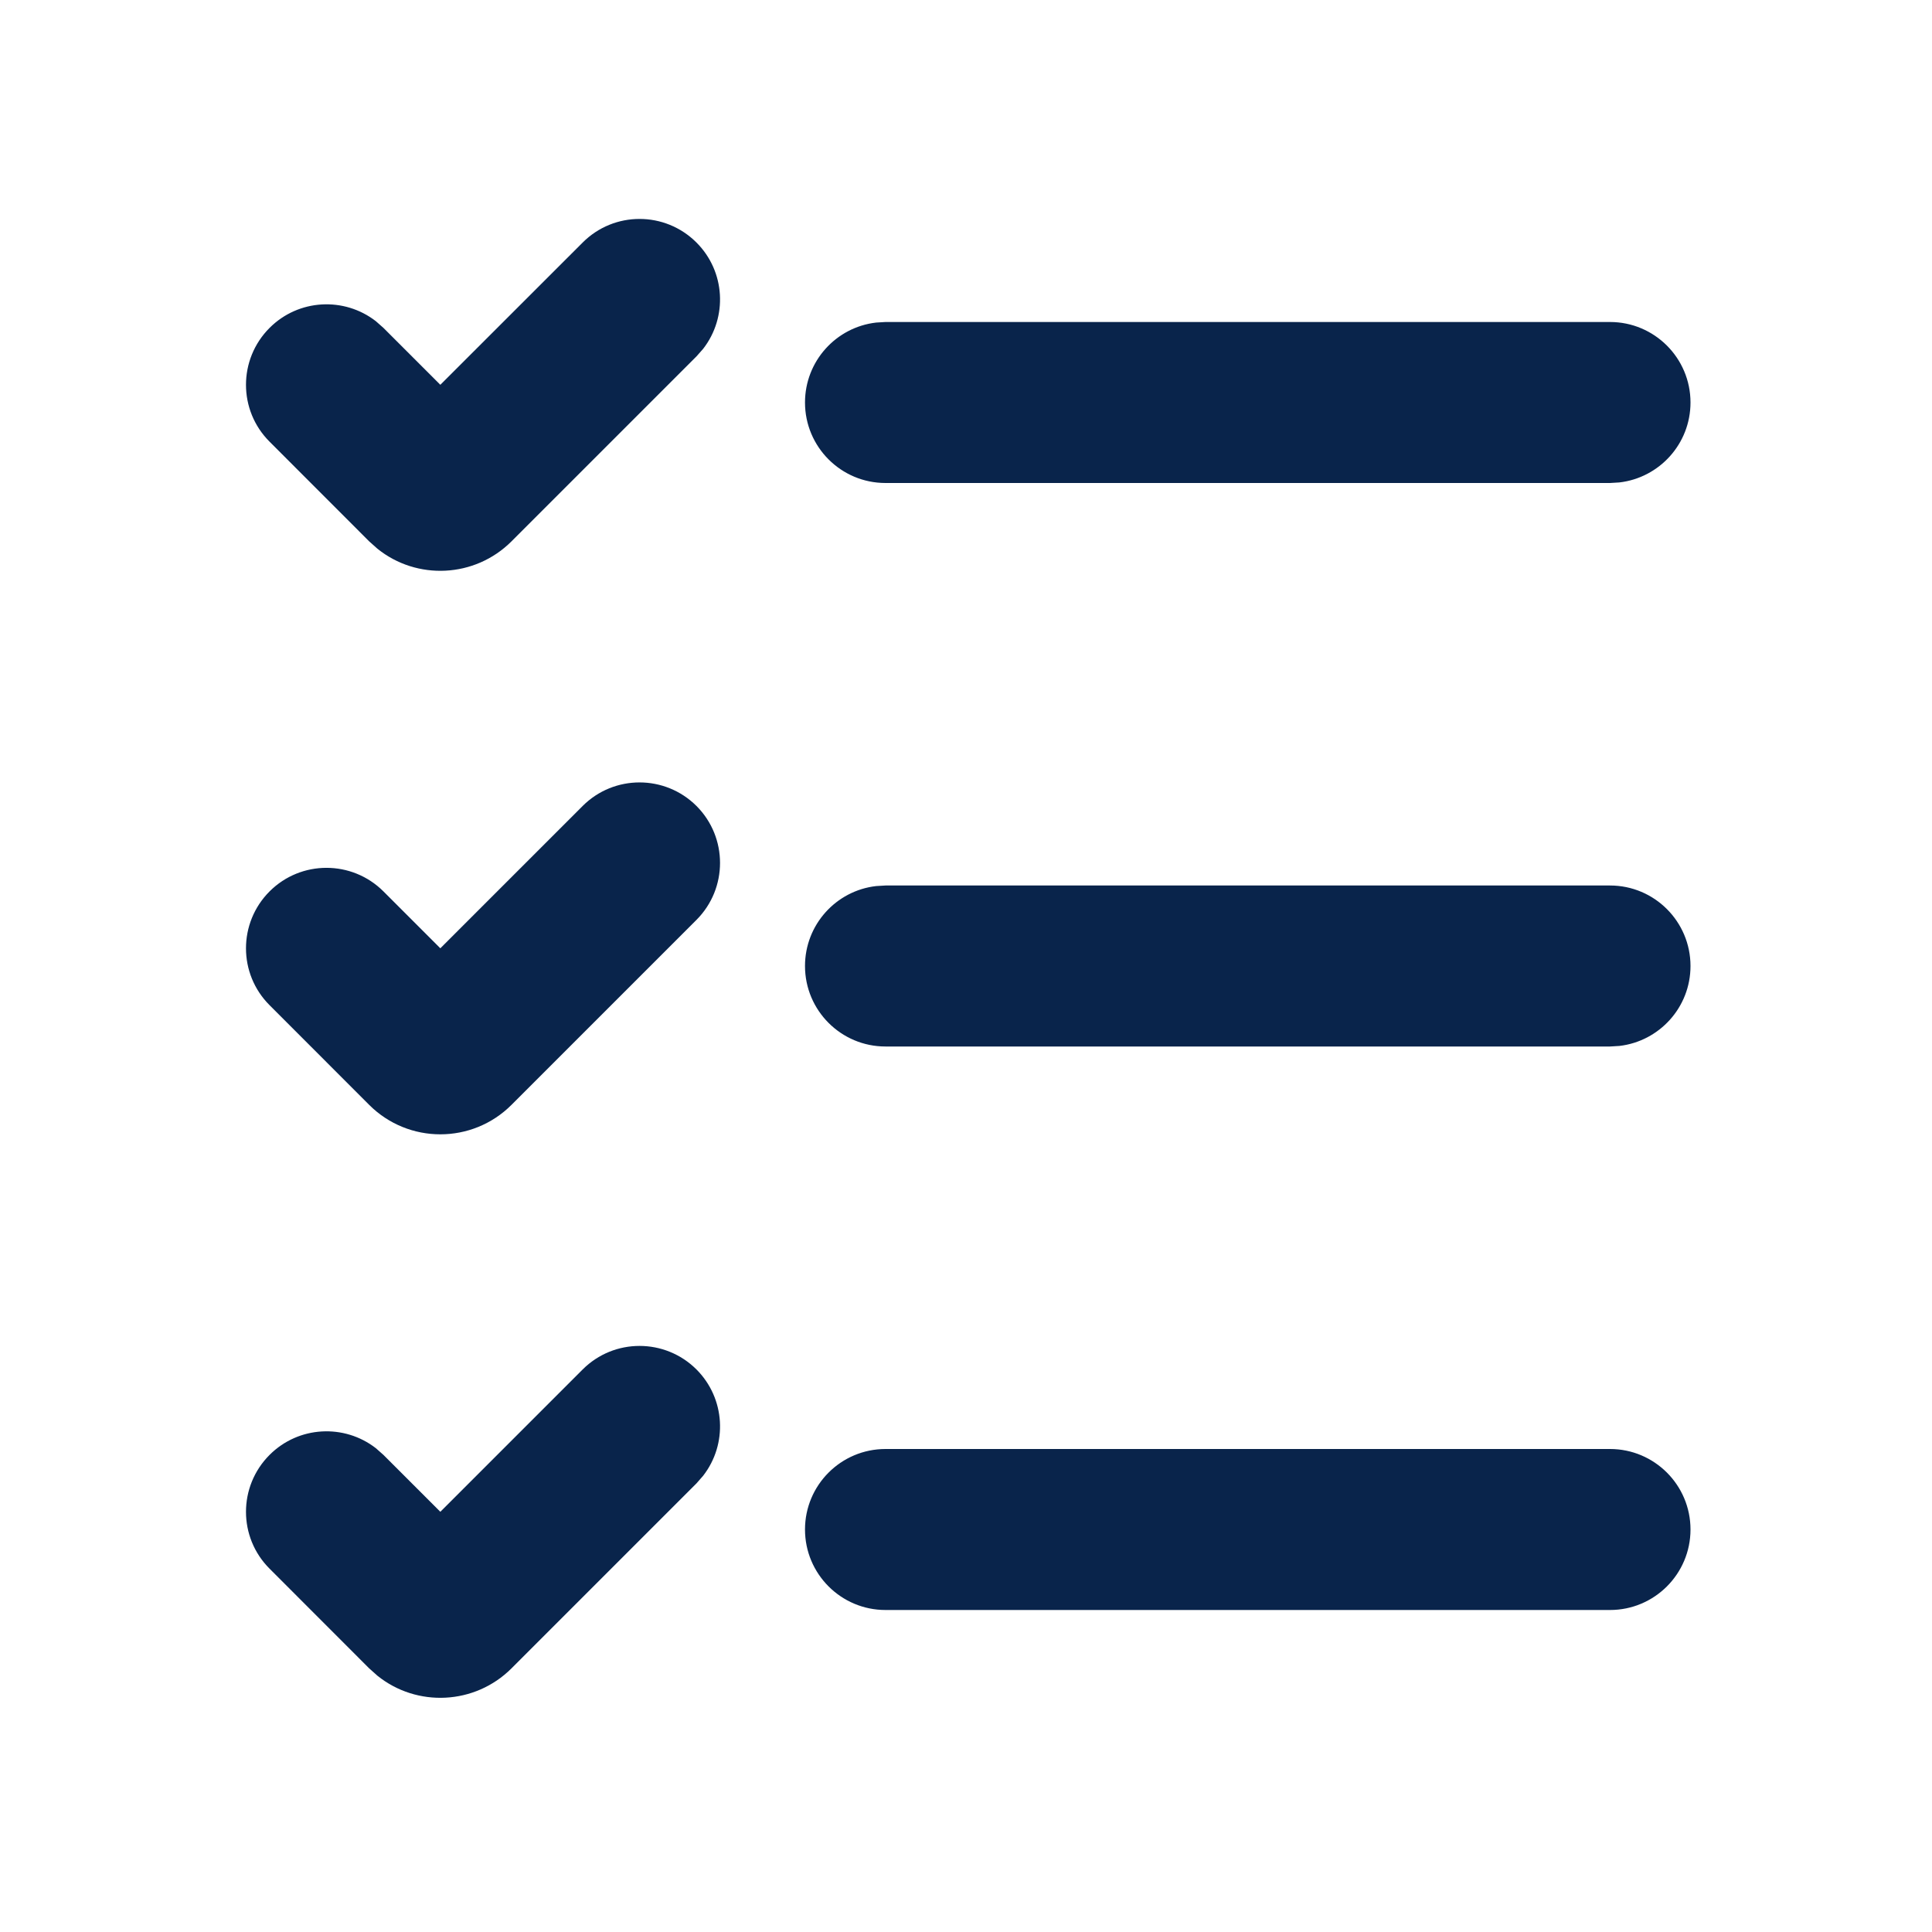 <?xml version="1.0" encoding="UTF-8"?>

<svg width="800px" height="800px" viewBox="0 0 24 24" version="1.1" xmlns="http://www.w3.org/2000/svg" xmlns:xlink="http://www.w3.org/1999/xlink">
    <title>list_check_2_line</title>
    <g id="页面-1" stroke="none" stroke-width="1" fill="none" fill-rule="evenodd">
        <g id="Editor" transform="translate(0, -192)" fill-rule="nonzero">
            <g id="list_check_2_line" transform="translate(0, 192)">
                <path d="M24,0 L24,24 L0,24 L0,0 L24,0 Z M12.593,23.258 L12.582,23.26 L12.511,23.295 L12.492,23.299 L12.492,23.299 L12.477,23.295 L12.406,23.26 C12.396,23.256 12.387,23.259 12.382,23.265 L12.378,23.276 L12.361,23.703 L12.366,23.723 L12.377,23.736 L12.48,23.81 L12.495,23.814 L12.495,23.814 L12.507,23.81 L12.611,23.736 L12.623,23.72 L12.623,23.72 L12.627,23.703 L12.61,23.276 C12.608,23.266 12.601,23.259 12.593,23.258 L12.593,23.258 Z M12.858,23.145 L12.845,23.147 L12.66,23.24 L12.65,23.25 L12.65,23.25 L12.647,23.261 L12.665,23.691 L12.67,23.703 L12.67,23.703 L12.678,23.71 L12.879,23.803 C12.891,23.807 12.902,23.803 12.908,23.795 L12.912,23.781 L12.878,23.167 C12.875,23.155 12.867,23.147 12.858,23.145 L12.858,23.145 Z M12.143,23.147 C12.133,23.142 12.122,23.145 12.116,23.153 L12.11,23.167 L12.076,23.781 C12.075,23.793 12.083,23.802 12.093,23.805 L12.108,23.803 L12.309,23.71 L12.319,23.702 L12.319,23.702 L12.323,23.691 L12.34,23.261 L12.337,23.249 L12.337,23.249 L12.328,23.24 L12.143,23.147 Z" id="MingCute" fill-rule="nonzero">
</path>
                <path d="M7.238,17.012 C7.628,16.622 8.261,16.622 8.652,17.012 C9.012,17.373 9.04,17.94 8.735,18.332 L8.652,18.427 L6.354,20.725 C5.898,21.18 5.178,21.211 4.688,20.816 L4.586,20.725 L3.349,19.487 C2.958,19.097 2.958,18.464 3.349,18.073 C3.709,17.713 4.276,17.685 4.669,17.99 L4.763,18.073 L5.47,18.78 L7.238,17.012 Z M20,18 C20.552,18 21,18.448 21,19 C21,19.552 20.552,20 20,20 L11,20 C10.448,20 10,19.552 10,19 C10,18.448 10.448,18 11,18 L20,18 Z M8.652,10.012 C9.042,10.403 9.042,11.036 8.652,11.427 L6.354,13.725 C5.866,14.213 5.074,14.213 4.586,13.725 L3.349,12.487 C2.958,12.097 2.958,11.464 3.349,11.073 C3.739,10.683 4.372,10.683 4.763,11.073 L5.47,11.78 L7.238,10.012 C7.628,9.622 8.261,9.622 8.652,10.012 Z M20,11 C20.552,11 21,11.448 21,12 C21,12.513 20.614,12.935 20.117,12.993 L20,13 L11,13 C10.448,13 10,12.552 10,12 C10,11.487 10.386,11.064 10.884,11.007 L11,11 L20,11 Z M7.238,3.013 C7.628,2.622 8.261,2.622 8.652,3.013 C9.012,3.373 9.04,3.94 8.735,4.333 L8.652,4.427 L6.354,6.725 C5.898,7.18 5.178,7.211 4.688,6.816 L4.586,6.725 L3.349,5.487 C2.958,5.097 2.958,4.464 3.349,4.073 C3.709,3.713 4.276,3.685 4.669,3.99 L4.763,4.073 L5.47,4.78 L7.238,3.013 Z M20,4 C20.552,4 21,4.448 21,5 C21,5.513 20.614,5.935 20.117,5.993 L20,6 L11,6 C10.448,6 10,5.552 10,5 C10,4.487 10.386,4.064 10.884,4.007 L11,4 L20,4 Z" id="形状" fill="#09244B">
</path>
            </g>
        </g>
    </g>
</svg>